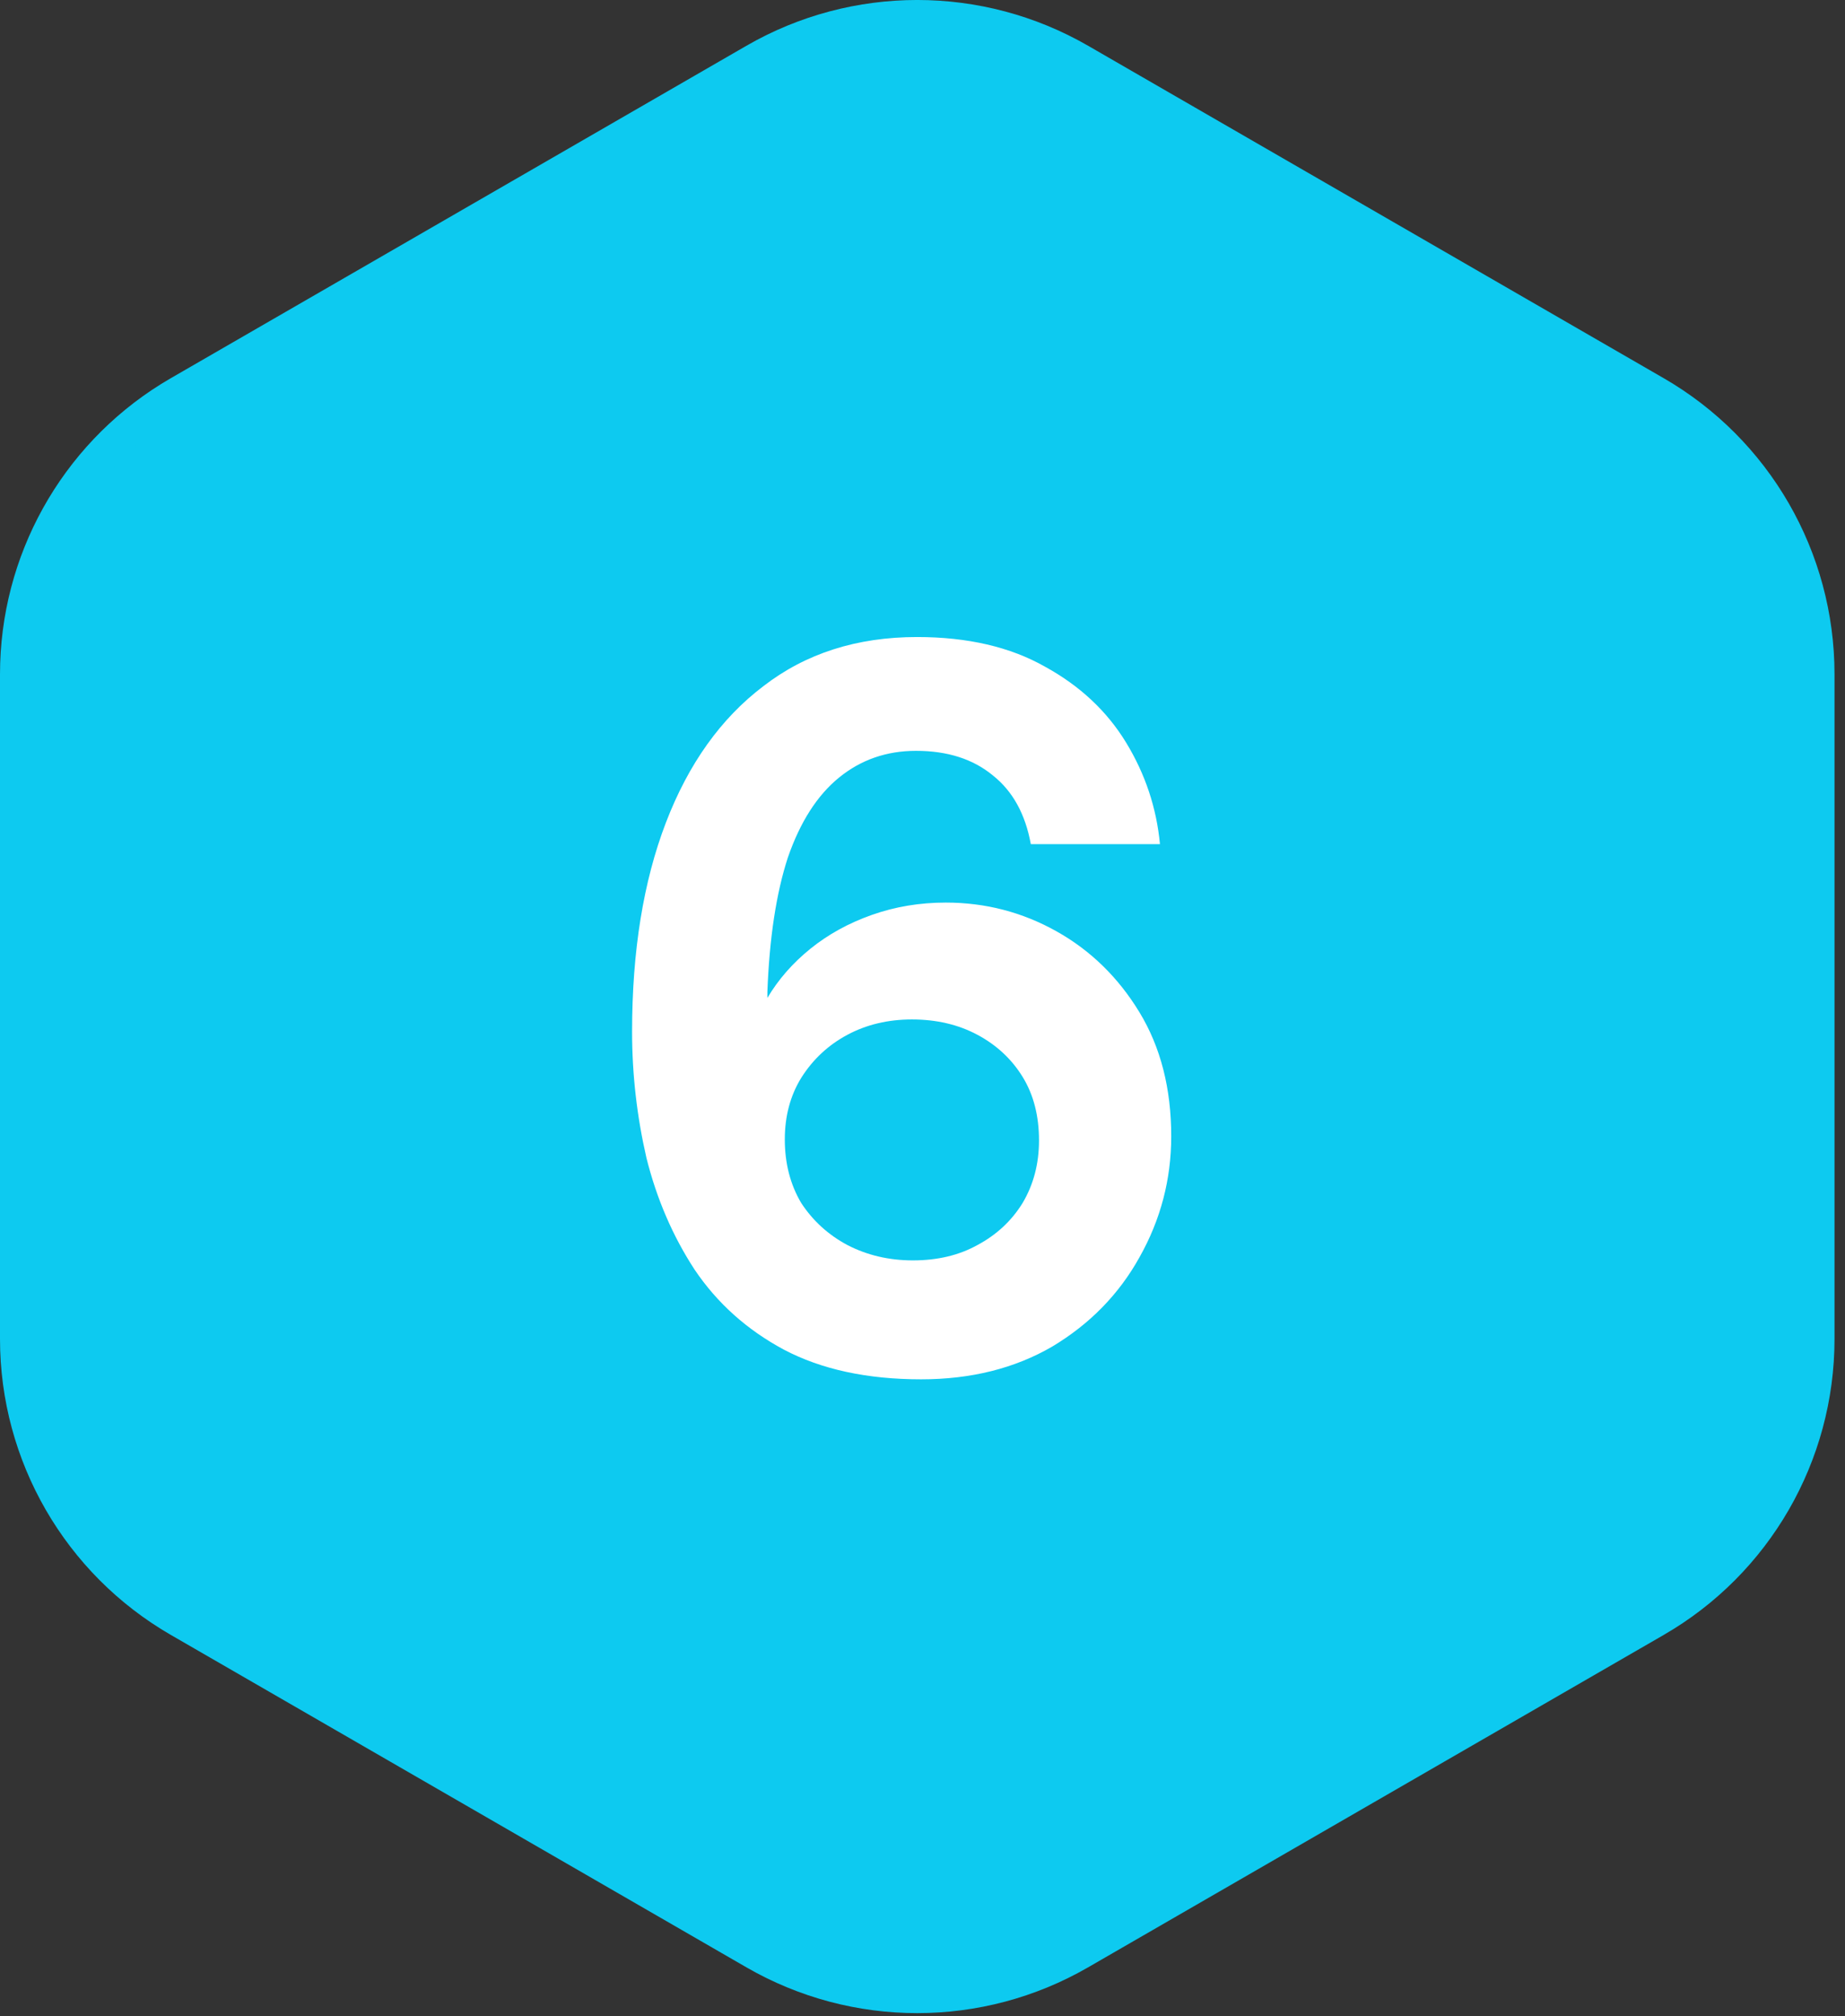 <svg width="54" height="59" viewBox="0 0 54 59" fill="none" xmlns="http://www.w3.org/2000/svg">
<rect x="0" y="0" width="54" height="59" fill="#333333" stroke="none"/>
<path d="M22.097 1.772C25.036 0.075 28.657 0.076 31.597 1.772L48.443 11.499C51.383 13.196 53.193 16.332 53.193 19.727V39.18C53.193 42.574 51.383 45.71 48.443 47.407L31.597 57.133C28.657 58.83 25.036 58.83 22.097 57.133L5.25 47.406C2.311 45.709 0.5 42.574 0.5 39.18V19.727C0.5 16.439 2.199 13.392 4.978 11.662L5.25 11.499L22.097 1.772Z" fill="#0DCAF0" stroke="#0DCAF0"/>
<path d="M26.96 40.36C25.38 40.36 24.04 40.07 22.94 39.49C21.86 38.91 20.99 38.13 20.33 37.15C19.69 36.17 19.22 35.08 18.92 33.88C18.64 32.66 18.5 31.43 18.5 30.19C18.5 27.83 18.83 25.79 19.49 24.07C20.15 22.35 21.1 21.02 22.34 20.08C23.58 19.12 25.08 18.64 26.84 18.64C28.32 18.64 29.57 18.93 30.59 19.51C31.61 20.07 32.4 20.81 32.96 21.73C33.52 22.65 33.85 23.64 33.95 24.7H30.17C30.01 23.82 29.64 23.15 29.06 22.69C28.48 22.21 27.73 21.97 26.81 21.97C25.95 21.97 25.2 22.23 24.56 22.75C23.92 23.27 23.42 24.05 23.06 25.09C22.72 26.13 22.52 27.44 22.46 29.02C22.46 29.04 22.46 29.07 22.46 29.11C22.46 29.15 22.46 29.18 22.46 29.2C22.78 28.66 23.2 28.18 23.72 27.76C24.24 27.34 24.84 27.01 25.52 26.77C26.2 26.53 26.92 26.41 27.68 26.41C28.84 26.41 29.92 26.69 30.92 27.25C31.92 27.81 32.73 28.6 33.35 29.62C33.97 30.64 34.28 31.85 34.28 33.25C34.28 34.51 33.97 35.69 33.35 36.79C32.75 37.87 31.9 38.74 30.8 39.4C29.7 40.04 28.42 40.36 26.96 40.36ZM26.72 36.88C27.44 36.88 28.07 36.73 28.61 36.43C29.17 36.13 29.61 35.72 29.93 35.2C30.25 34.66 30.41 34.05 30.41 33.37C30.41 32.65 30.25 32.03 29.93 31.51C29.61 30.99 29.17 30.58 28.61 30.28C28.05 29.98 27.41 29.83 26.69 29.83C25.99 29.83 25.36 29.98 24.8 30.28C24.24 30.58 23.79 31 23.45 31.54C23.13 32.06 22.97 32.66 22.97 33.34C22.97 34.04 23.13 34.66 23.45 35.2C23.79 35.72 24.24 36.13 24.8 36.43C25.38 36.73 26.02 36.88 26.72 36.88Z" fill="white"/>
</svg>
